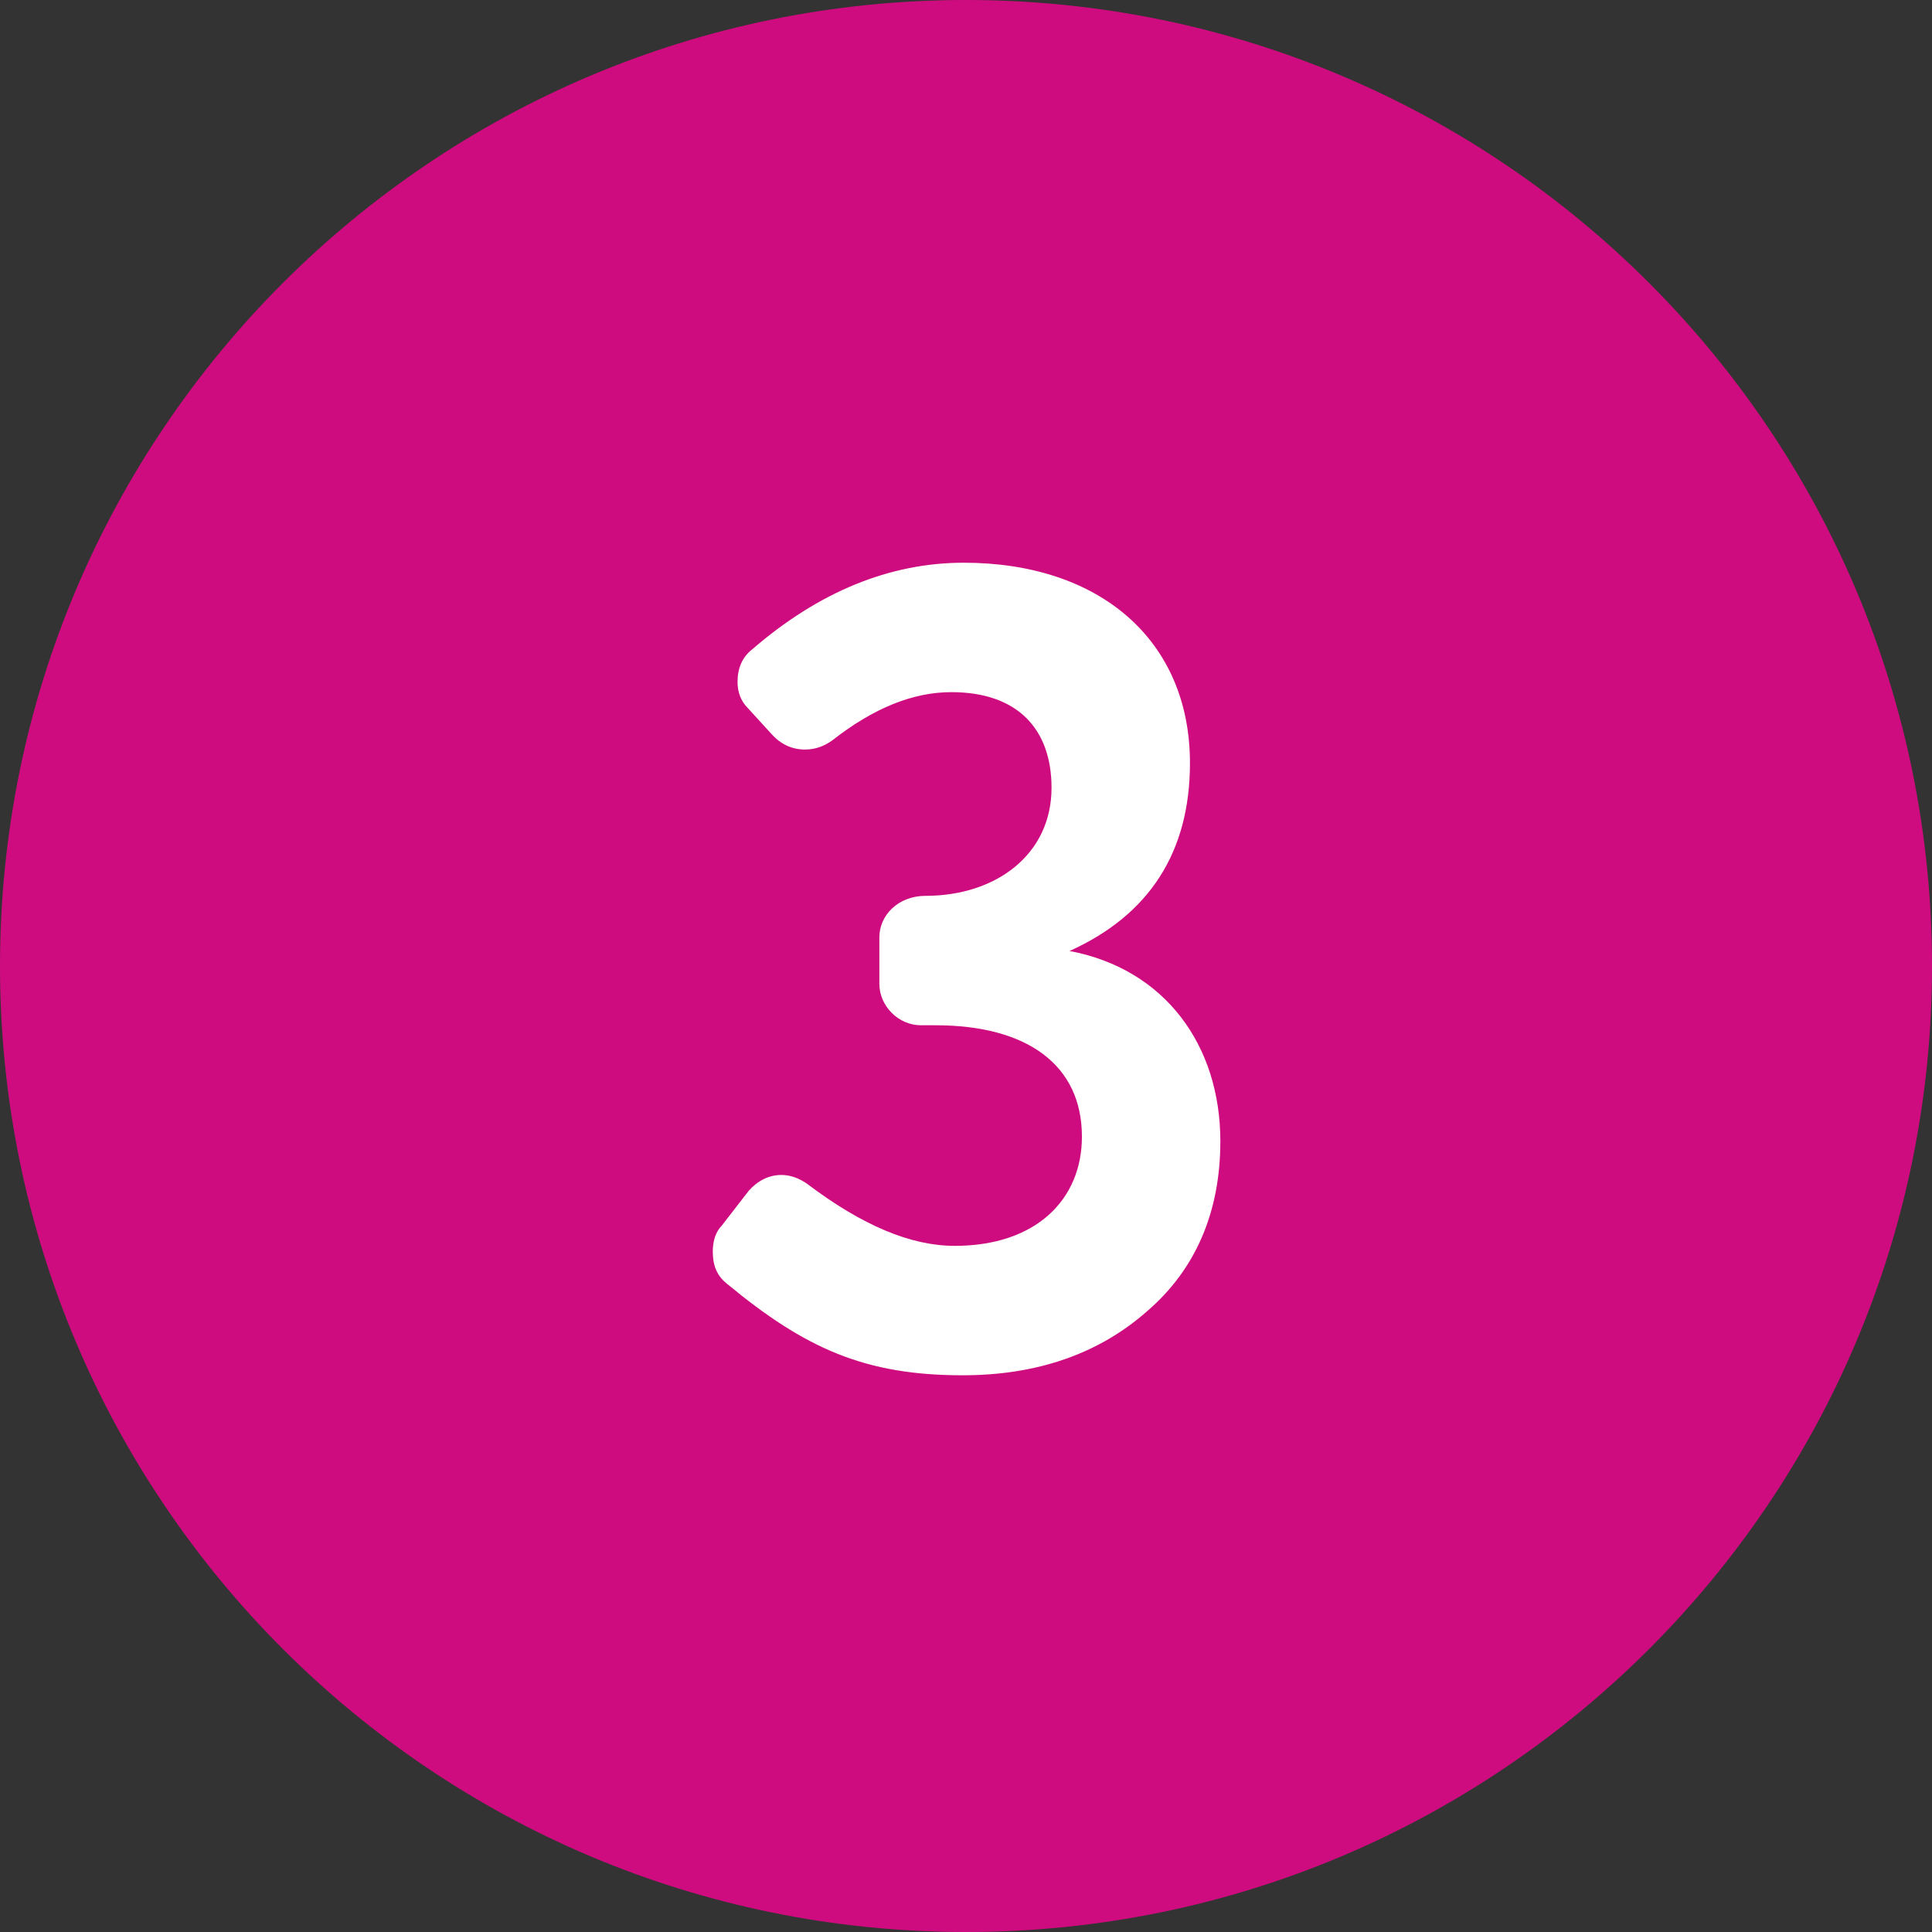 <?xml version="1.0" encoding="UTF-8"?> <svg xmlns="http://www.w3.org/2000/svg" width="103" height="103" viewBox="0 0 103 103" fill="none"><rect x="0" y="0" width="103" height="103" fill="#333333" stroke="none"/> <path d="M103 51.5C103 79.943 79.943 103 51.5 103C23.057 103 0 79.943 0 51.5C0 23.057 23.057 0 51.5 0C79.943 0 103 23.057 103 51.5Z" fill="#CF0C7F"></path> <path d="M51.38 30C47.42 30 43.64 31.56 40.1 34.62C39.56 35.04 39.32 35.64 39.32 36.36C39.32 36.9 39.5 37.38 39.86 37.74L41.12 39.12C41.6 39.66 42.2 39.96 42.92 39.96C43.46 39.96 43.94 39.78 44.36 39.48C46.58 37.74 48.68 36.9 50.72 36.9C54.26 36.9 56.06 38.88 56.06 42C56.06 45.54 53.12 47.76 49.34 47.76C47.9 47.76 46.88 48.78 46.88 49.98V52.44C46.88 53.64 47.9 54.66 49.1 54.66H49.88C54.74 54.66 57.68 56.76 57.68 60.6C57.68 63.96 55.22 66.42 50.9 66.42C48.56 66.42 45.98 65.34 43.04 63.12C42.62 62.82 42.14 62.64 41.66 62.64C41 62.64 40.4 62.94 39.92 63.48L38.48 65.34C38.18 65.64 38 66.12 38 66.72C38 67.5 38.24 68.04 38.78 68.46C42.92 71.88 46.1 73.32 51.32 73.32C55.28 73.32 58.58 72.18 61.16 69.9C63.74 67.68 65.06 64.62 65.06 60.84C65.06 55.74 62.12 51.66 57.02 50.7C61.28 48.78 63.44 45.42 63.44 40.68C63.44 34.14 58.64 30 51.38 30Z" fill="white"></path> </svg> 
